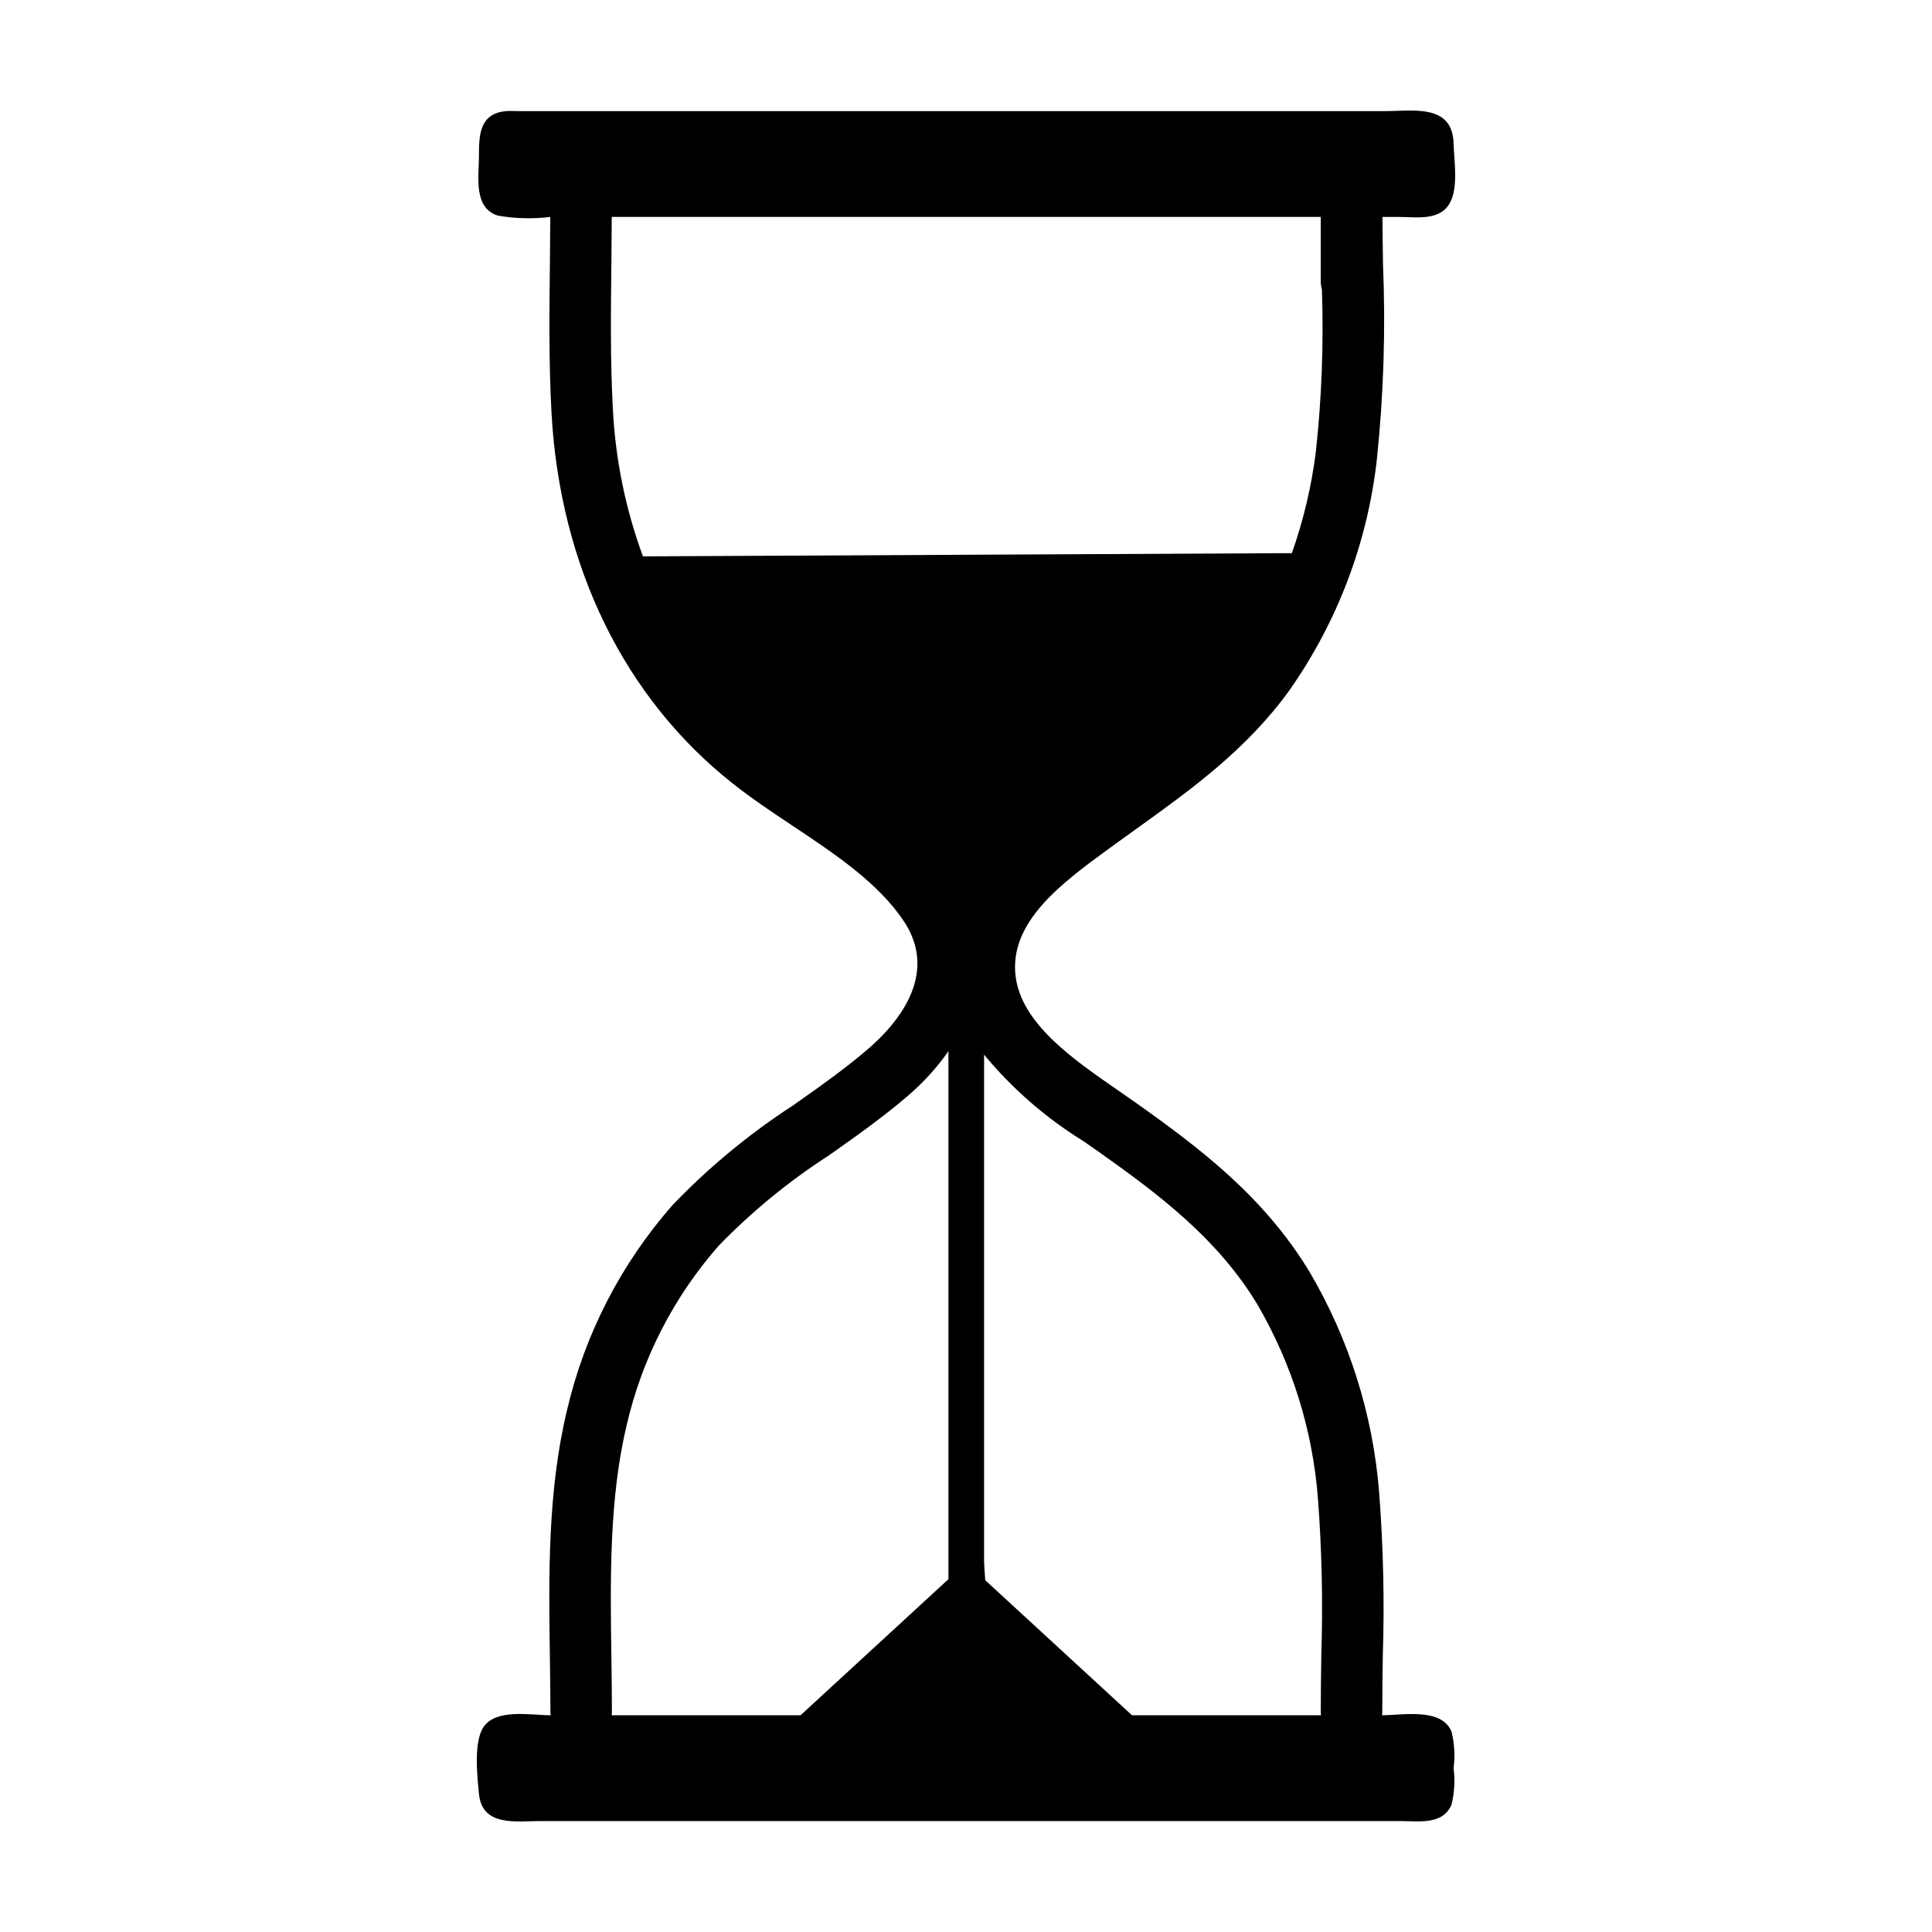 <?xml version="1.0" encoding="UTF-8"?>
<!-- Uploaded to: ICON Repo, www.svgrepo.com, Generator: ICON Repo Mixer Tools -->
<svg fill="#000000" width="800px" height="800px" version="1.1" viewBox="144 144 512 512" xmlns="http://www.w3.org/2000/svg">
 <path d="m528.66 602.87c-2.699-6.391-12.961-4.312-18.41-4.312h-0.008c0.02-0.234 0.07-0.461 0.07-0.699 0.004-4.973 0.074-9.973 0.145-14.98 0.469-14.555 0.137-29.121-0.992-43.641-1.668-20.48-7.938-40.316-18.34-58.039-12.051-19.938-28.883-32.773-46.523-45.242-1.379-0.977-2.82-1.973-4.293-2.992-11.965-8.266-25.527-17.641-27.148-30.129-1.883-14.527 12.359-24.922 24.949-34.109 2.281-1.664 4.562-3.309 6.84-4.934 14.469-10.379 29.434-21.113 40.809-36.922h-0.004c12.66-18.043 20.605-38.969 23.102-60.871 1.82-17.27 2.371-34.652 1.652-52.004-0.07-4.191-0.109-8.348-0.145-12.504h4.273c4.699 0 11.039 1.172 13.684-3.871 2.176-4.148 1.016-11.164 0.891-15.641-0.297-10.594-10.883-8.527-18.41-8.527h-229.22c-1.164 0-2.391-0.113-3.551 0-7.031 0.672-7.106 6.481-7.106 11.965 0 5.328-1.551 13.605 4.992 15.723 4.594 0.793 9.281 0.91 13.91 0.352-0.023 3.945-0.047 7.891-0.094 11.844-0.152 13.094-0.316 26.629 0.418 40 2.215 40.684 19.297 75.613 48.094 98.352 5.055 3.992 10.602 7.684 15.961 11.258 11.047 7.359 22.473 14.973 29.258 25.082l-0.004 0.008c1.285 1.871 2.269 3.934 2.918 6.109l0.109 0.402 0.07 0.258c2.922 11.551-6.121 21.684-12.527 27.191-6.219 5.344-12.883 10.031-19.938 14.996-11.547 7.5-22.195 16.305-31.738 26.234-13.75 15.586-23.41 34.344-28.117 54.59-5.144 21.543-4.828 43.844-4.516 65.406 0.07 4.906 0.141 9.793 0.145 14.637 0 0.238 0.051 0.465 0.07 0.699h-0.043c-5.129 0-14.383-1.848-17.75 3.113-2.695 3.973-1.652 13.223-1.215 17.738 0.852 8.797 10.059 7.188 16.383 7.188l227.84 0.004c4.727 0 11.223 1.102 13.512-4.34 0.777-3.172 0.965-6.457 0.555-9.699 0.418-3.234 0.227-6.519-0.551-9.691zm-199.89-311.5c-4.793 0.023-9.586 0.047-14.383 0.07l-0.004 0.004c-4.606-12.523-7.289-25.672-7.965-38.996-0.699-12.832-0.543-26.094-0.391-38.918 0.047-4.019 0.07-8.031 0.094-12.043h187.89v17c0 0.754 0.102 1.504 0.309 2.227 0.488 14.41-0.055 28.84-1.625 43.172-1.16 9.102-3.285 18.051-6.332 26.703-18.379 0.09-36.754 0.184-55.133 0.273-34.156 0.172-68.312 0.34-102.47 0.512zm66.578 191.77v79.359c-13.062 12.02-26.129 24.043-39.191 36.062h-50.062c0.02-0.238 0.07-0.469 0.07-0.711-0.004-4.922-0.074-9.883-0.145-14.859-0.297-20.562-0.602-41.824 4.07-61.387 4.074-17.609 12.457-33.93 24.398-47.5 8.73-9 18.453-16.98 28.984-23.785 7.062-4.965 14.363-10.105 21.18-15.965 4.051-3.461 7.644-7.422 10.695-11.789zm98.812 99.504c-0.07 5.086-0.145 10.16-0.145 15.203 0 0.242 0.051 0.473 0.07 0.711h-50.098c-12.961-11.926-25.922-23.852-38.887-35.781-0.109-1.883-0.309-3.769-0.309-5.336v-133.95l0.004 0.008c7.445 9 16.312 16.727 26.246 22.871l4.152 2.891c16.176 11.434 31.559 23.121 41.984 40.367 9.137 15.633 14.625 33.125 16.066 51.176 1.062 13.918 1.371 27.887 0.914 41.84z" fill-rule="evenodd"/>
</svg>
